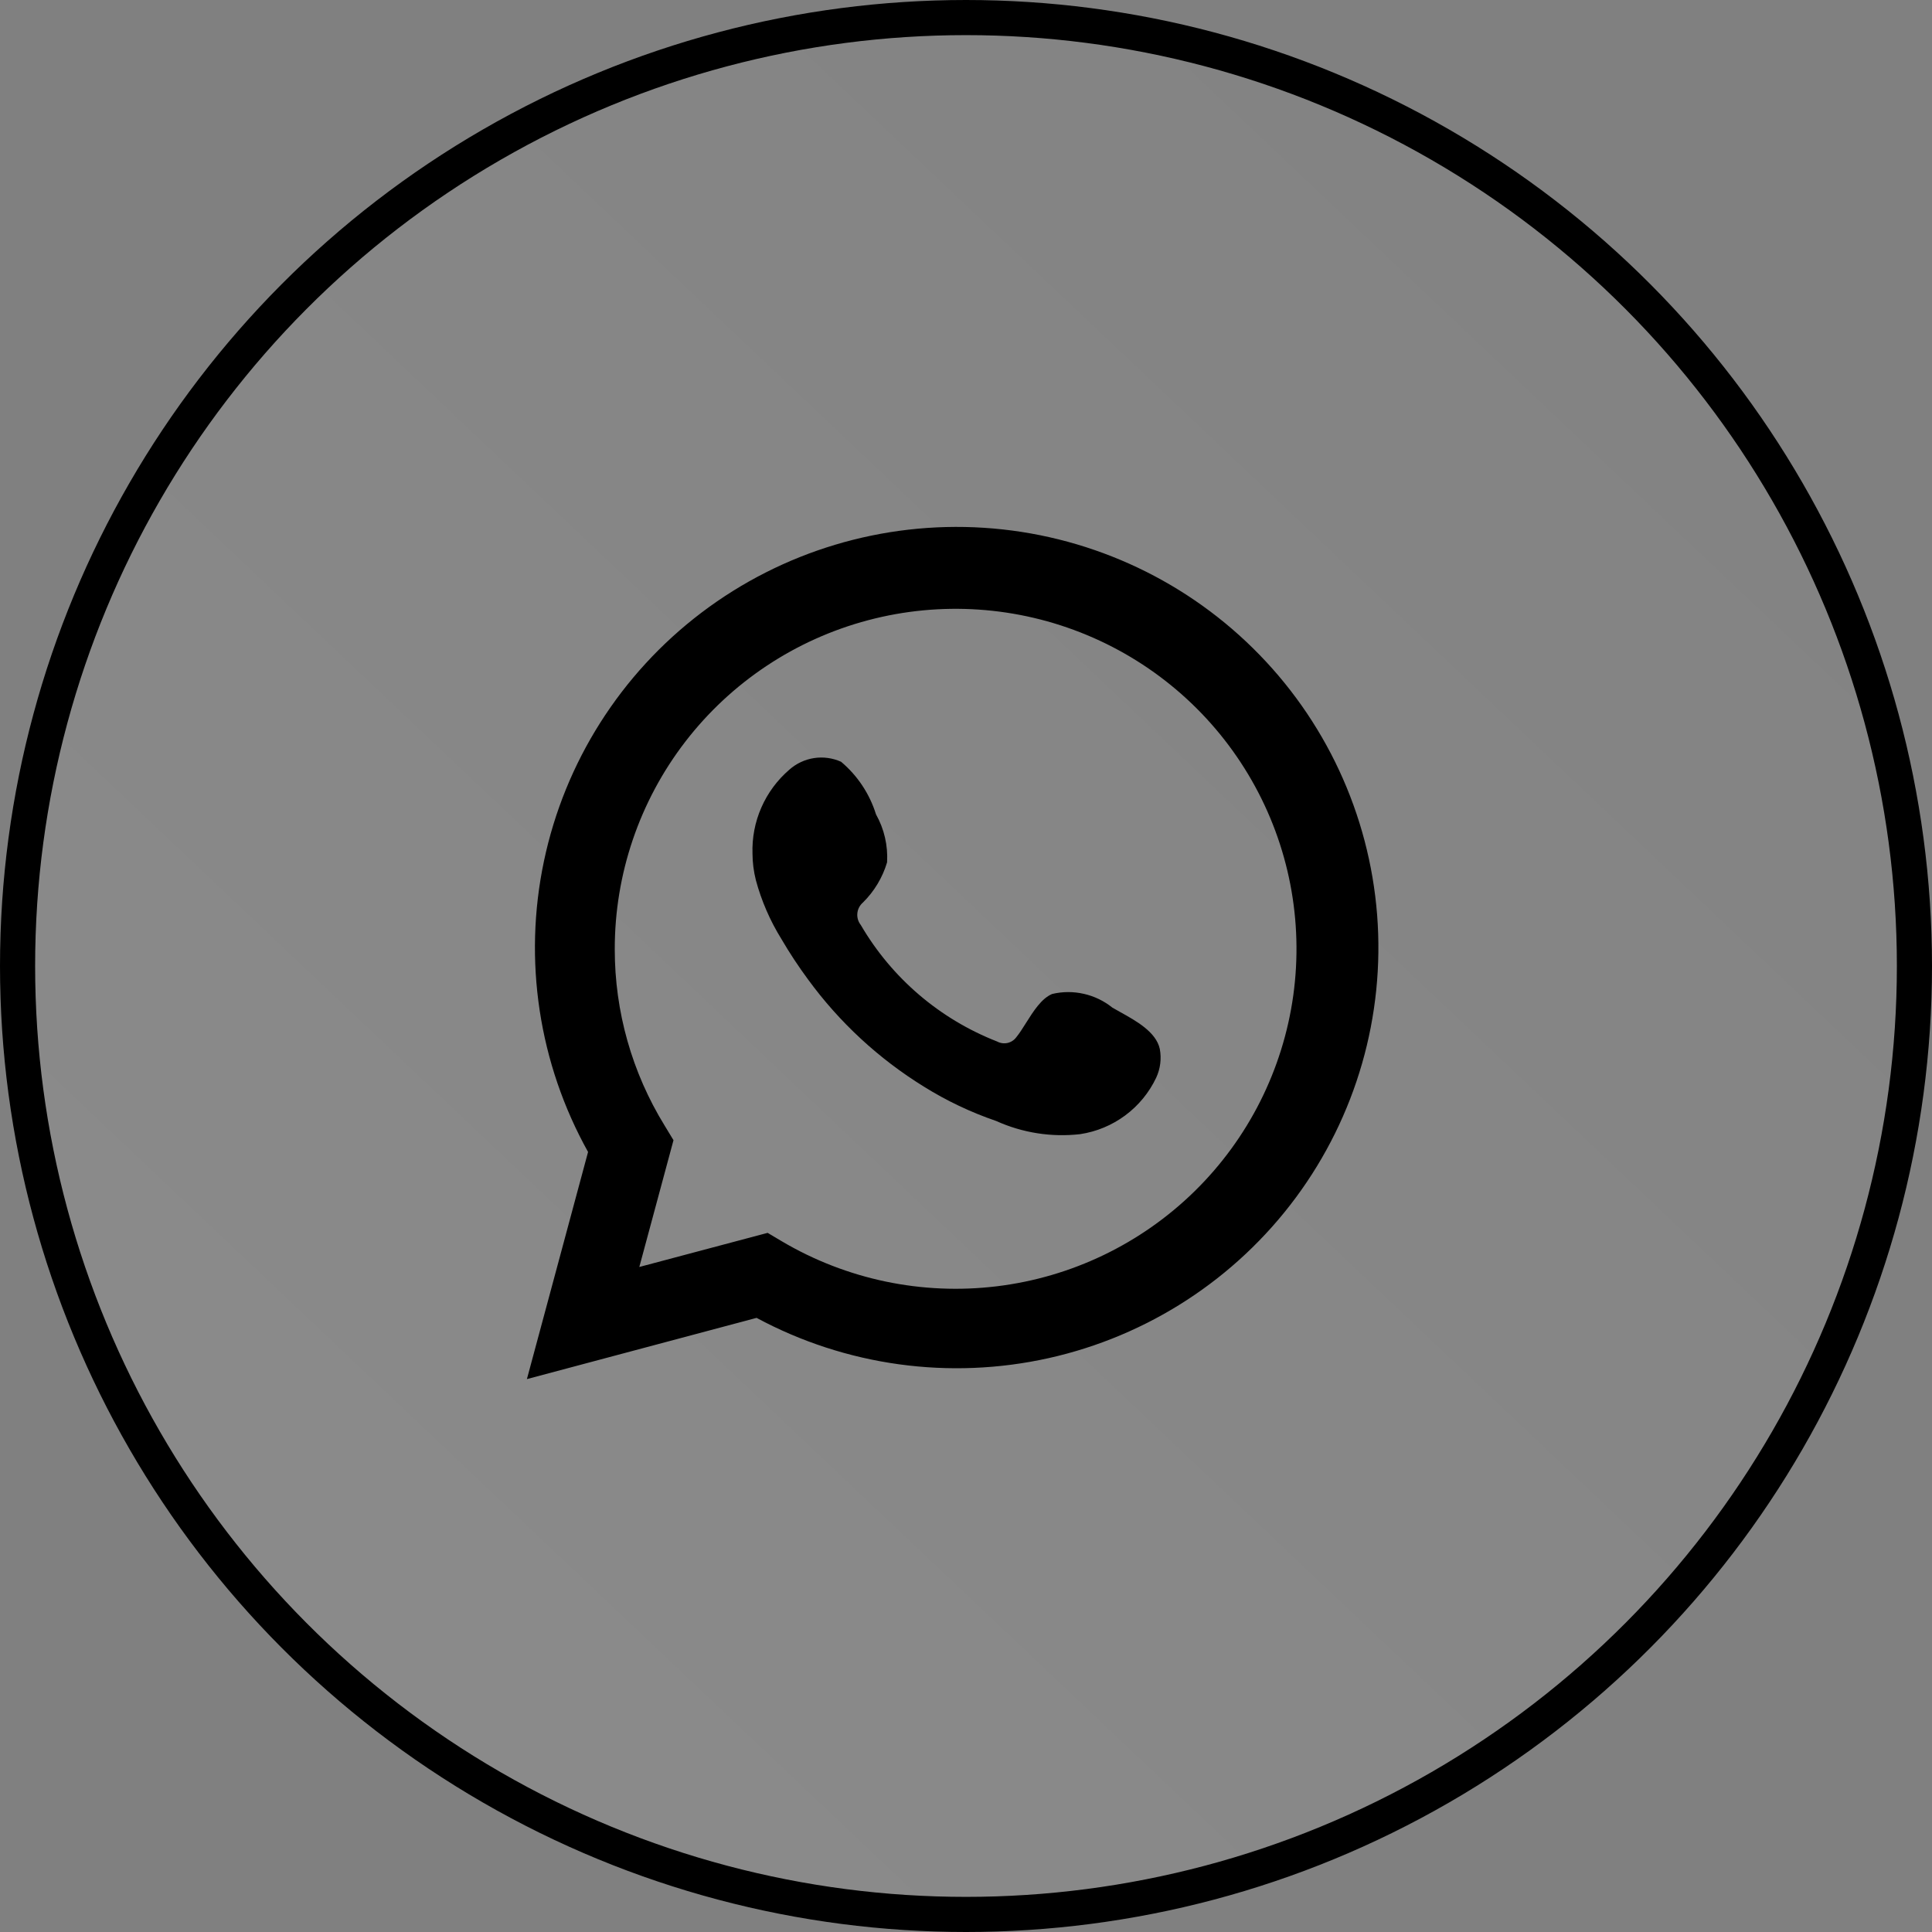 <svg width="55" height="55" viewBox="0 0 55 55" fill="none" xmlns="http://www.w3.org/2000/svg">
<rect x="0" y="0" width="55" height="55" fill="#808080" stroke="none"/>
<g id="Whatsapp contact">
<circle id="Oval" opacity="0.08" cx="27.5" cy="27.5" r="27.5" fill="url(#paint0_linear_306_12518)"/>
<circle id="Oval Copy 4" cx="27.5" cy="27.5" r="27" stroke="black"/>
<path id="Union" fill-rule="evenodd" clip-rule="evenodd" d="M16.741 32.794L15 39.26L21.538 37.517C24.081 38.885 27.033 39.291 29.853 38.663C32.673 38.034 35.17 36.412 36.888 34.095C38.606 31.778 39.428 28.92 39.204 26.047C38.98 23.174 37.725 20.477 35.669 18.453C33.613 16.428 30.893 15.211 28.01 15.025C25.127 14.839 22.273 15.696 19.972 17.439C17.672 19.182 16.078 21.695 15.485 24.515C14.891 27.335 15.337 30.275 16.741 32.794ZM22.257 35.337L21.853 35.097L18.2 36.068L19.173 32.459L18.92 32.042C17.991 30.533 17.5 28.796 17.501 27.025C17.498 24.889 18.203 22.812 19.507 21.117C20.811 19.423 22.64 18.206 24.71 17.657C26.779 17.108 28.973 17.257 30.948 18.081C32.924 18.905 34.571 20.358 35.632 22.213C36.694 24.068 37.11 26.221 36.817 28.337C36.523 30.453 35.536 32.413 34.01 33.91C32.483 35.408 30.502 36.36 28.377 36.618C26.251 36.876 24.099 36.426 22.257 35.337ZM30.856 28.293C31.152 28.36 31.43 28.494 31.667 28.685C31.736 28.726 31.812 28.767 31.89 28.811C32.344 29.063 32.912 29.378 33.017 29.861C33.069 30.138 33.033 30.425 32.914 30.681C32.713 31.105 32.41 31.474 32.032 31.754C31.655 32.034 31.214 32.217 30.749 32.287C29.932 32.38 29.106 32.25 28.357 31.911C27.637 31.665 26.947 31.337 26.301 30.934C25.015 30.14 23.896 29.105 23.005 27.885C22.731 27.514 22.477 27.129 22.244 26.73C21.922 26.21 21.677 25.646 21.518 25.056C21.456 24.81 21.423 24.557 21.422 24.304C21.407 23.852 21.492 23.403 21.674 22.989C21.855 22.575 22.128 22.206 22.471 21.911C22.668 21.736 22.913 21.621 23.174 21.581C23.435 21.541 23.703 21.578 23.944 21.686C24.412 22.08 24.756 22.599 24.938 23.183C25.172 23.599 25.281 24.073 25.253 24.55C25.124 24.982 24.889 25.374 24.568 25.691C24.476 25.77 24.418 25.88 24.407 26C24.395 26.12 24.431 26.24 24.506 26.334C25.387 27.844 26.754 29.012 28.385 29.649C28.475 29.698 28.581 29.713 28.682 29.691C28.783 29.668 28.872 29.61 28.933 29.526C29.023 29.417 29.113 29.273 29.208 29.122C29.417 28.791 29.648 28.422 29.954 28.296C30.25 28.226 30.559 28.225 30.856 28.293Z" fill="black"/>
</g>
<defs>
<linearGradient id="paint0_linear_306_12518" x1="31.27" y1="-16.677" x2="-8.655" y2="25.486" gradientUnits="userSpaceOnUse">
<stop stop-color="white" stop-opacity="0.207"/>
<stop offset="1" stop-color="white"/>
</linearGradient>
</defs>
</svg>
